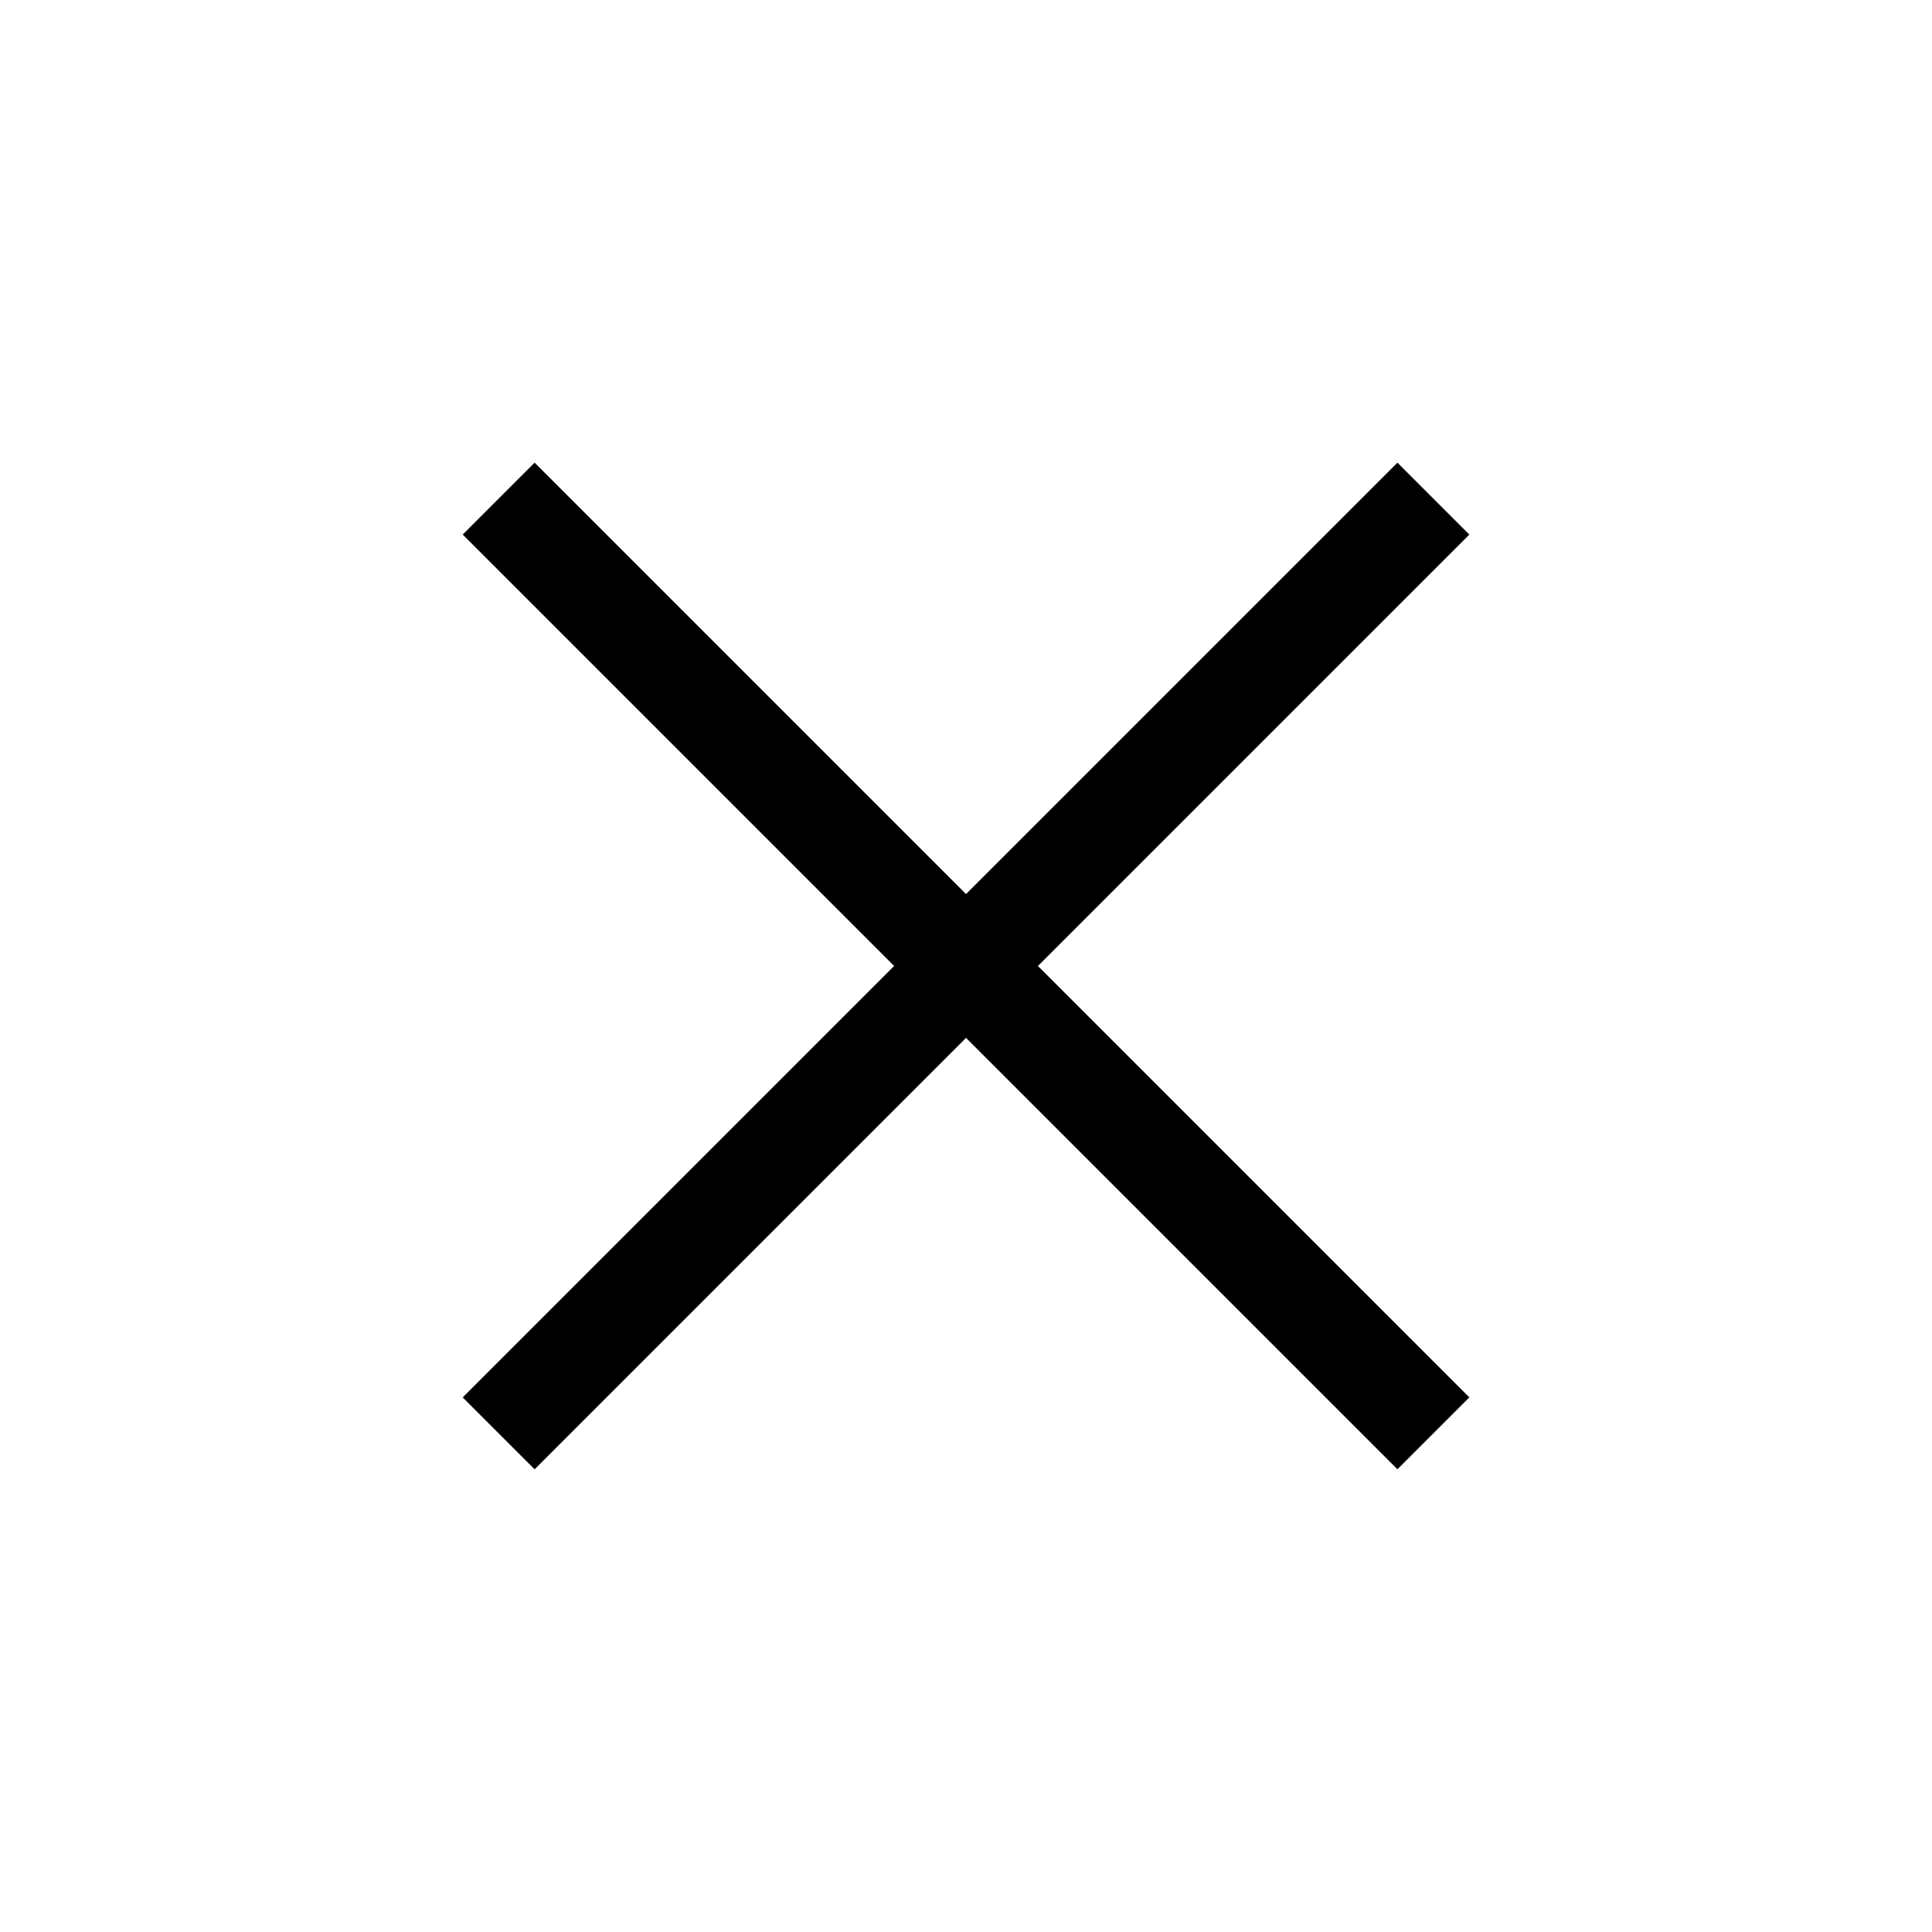 <svg width="38" height="38" viewBox="0 0 38 38" fill="none" xmlns="http://www.w3.org/2000/svg">
<rect x="10.515" y="9.1" width="26" height="2" transform="rotate(45 10.515 9.1)" fill="black"/>
<rect x="9.101" y="27.485" width="26" height="2" transform="rotate(-45 9.101 27.485)" fill="black"/>
</svg>
